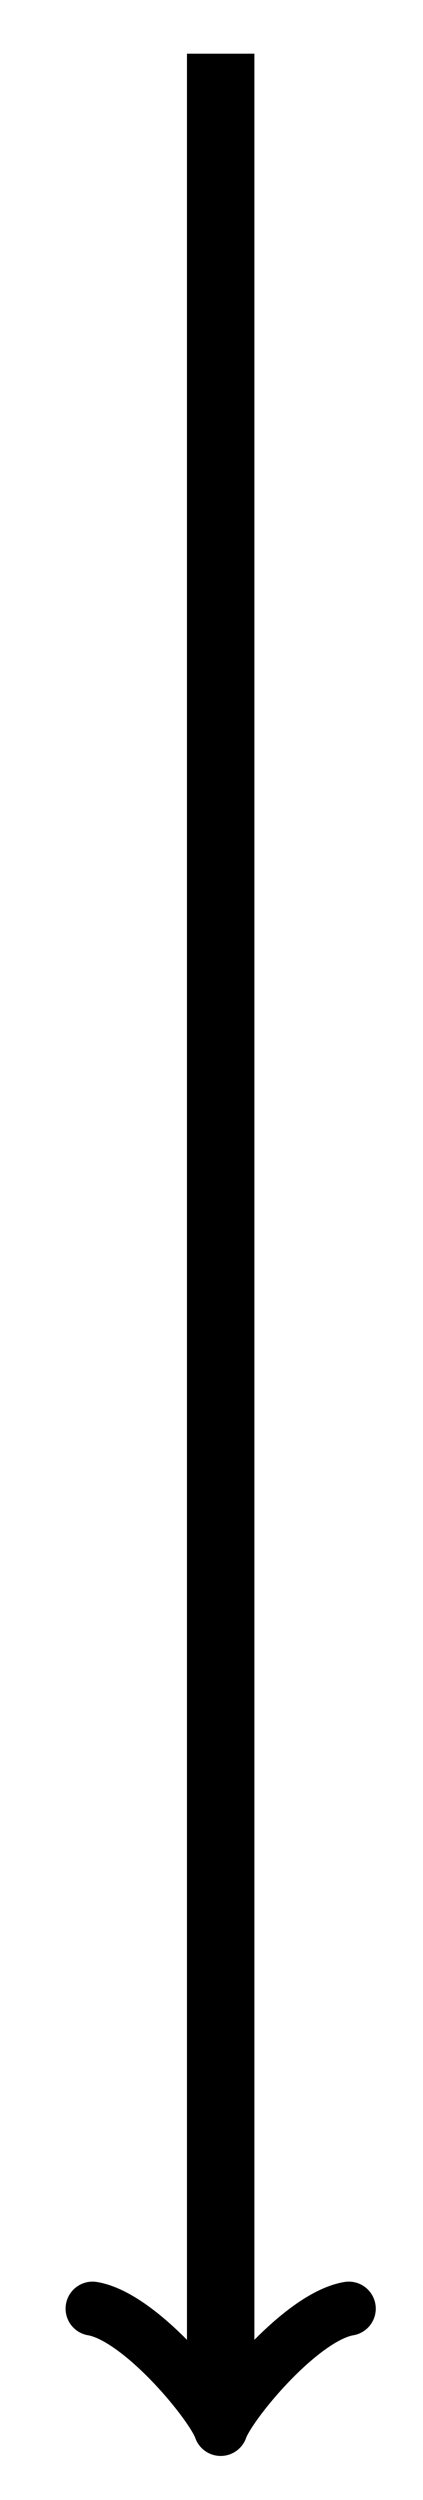 <svg xmlns="http://www.w3.org/2000/svg" xmlns:xlink="http://www.w3.org/1999/xlink" version="1.1" width="10pt" height="59pt" viewBox="0 0 10 59">
<path transform="matrix(1,0,0,-1,5.217,1.267)" stroke-width=".399" stroke-linecap="butt" stroke-miterlimit="10" stroke-linejoin="miter" fill="none" stroke="#000000" d="M0 28.347"/>
<path transform="matrix(1,0,0,-1,5.217,1.267)" stroke-width=".399" stroke-linecap="butt" stroke-miterlimit="10" stroke-linejoin="miter" fill="none" stroke="#000000" d="M0-85.04"/>
<path transform="matrix(1,0,0,-1,5.217,1.267)" stroke-width="1.594" stroke-linecap="butt" stroke-miterlimit="10" stroke-linejoin="miter" fill="none" stroke="#000000" d="M0 0V-55.488"/>
<path transform="matrix(0,1,1,0,5.217,56.755)" stroke-width="1.275" stroke-linecap="round" stroke-linejoin="round" fill="none" stroke="#000000" d="M-2.271 3.029C-2.082 1.893 0 .189 .568 0 0-.189-2.082-1.893-2.271-3.029"/>
</svg>
